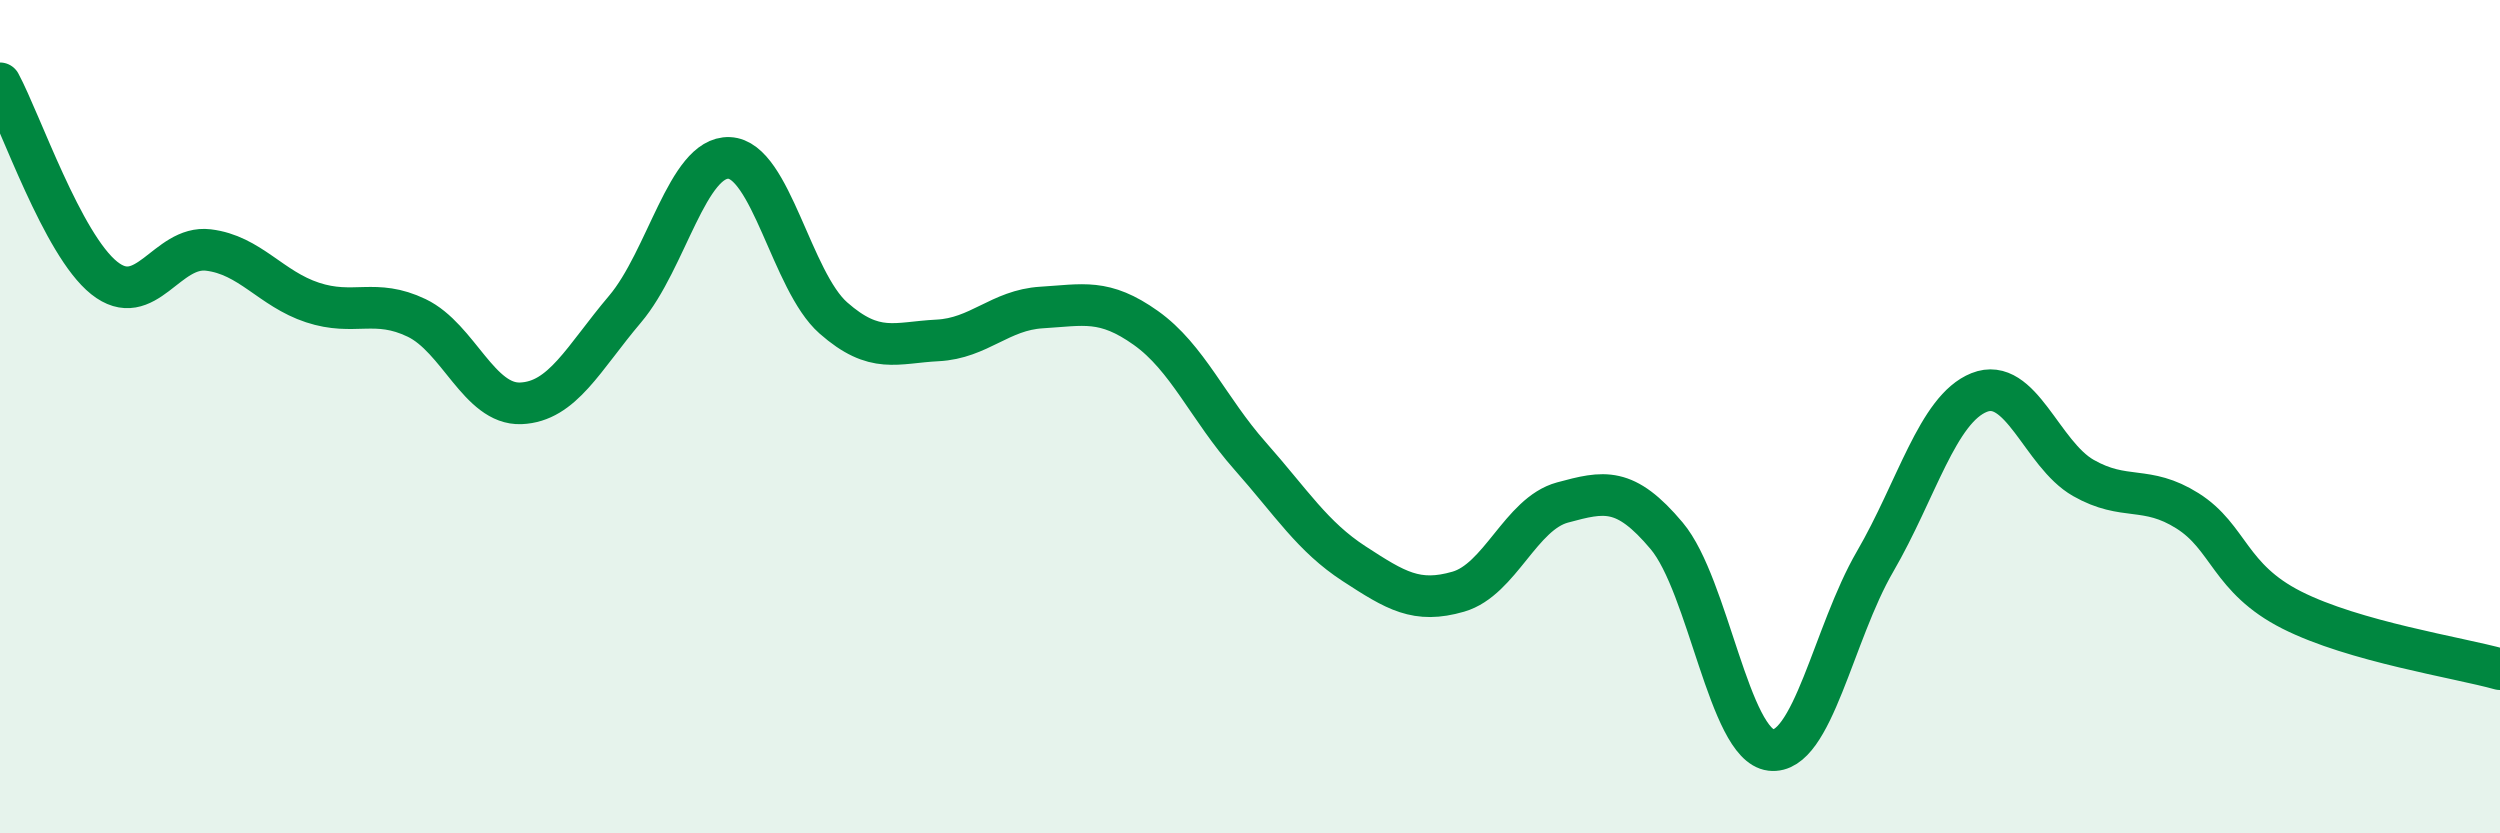 
    <svg width="60" height="20" viewBox="0 0 60 20" xmlns="http://www.w3.org/2000/svg">
      <path
        d="M 0,2 C 0.5,2.93 1.5,5.87 2.5,6.67 C 3.5,7.47 4,5.88 5,6 C 6,6.12 6.5,6.93 7.5,7.26 C 8.5,7.59 9,7.15 10,7.63 C 11,8.11 11.5,9.72 12.5,9.68 C 13.5,9.64 14,8.6 15,7.42 C 16,6.24 16.5,3.75 17.5,3.79 C 18.5,3.83 19,6.75 20,7.63 C 21,8.51 21.5,8.22 22.5,8.17 C 23.5,8.12 24,7.44 25,7.38 C 26,7.32 26.5,7.16 27.5,7.87 C 28.5,8.58 29,9.81 30,10.94 C 31,12.07 31.5,12.88 32.5,13.53 C 33.5,14.18 34,14.49 35,14.2 C 36,13.91 36.5,12.33 37.5,12.06 C 38.5,11.79 39,11.67 40,12.86 C 41,14.05 41.5,17.88 42.5,18 C 43.5,18.12 44,15.2 45,13.48 C 46,11.76 46.5,9.82 47.5,9.42 C 48.5,9.02 49,10.9 50,11.47 C 51,12.04 51.5,11.63 52.5,12.26 C 53.5,12.89 53.5,13.88 55,14.64 C 56.5,15.4 59,15.78 60,16.06L60 20L0 20Z"
        fill="#008740"
        opacity="0.1"
        stroke-linecap="round"
        stroke-linejoin="round"
      />
      <path
        d="M 0,2 C 0.5,2.93 1.5,5.87 2.5,6.67 C 3.5,7.47 4,5.88 5,6 C 6,6.12 6.5,6.93 7.5,7.26 C 8.5,7.59 9,7.15 10,7.63 C 11,8.11 11.5,9.72 12.5,9.68 C 13.5,9.64 14,8.6 15,7.42 C 16,6.24 16.5,3.75 17.5,3.79 C 18.5,3.83 19,6.75 20,7.63 C 21,8.51 21.5,8.22 22.5,8.17 C 23.5,8.12 24,7.44 25,7.38 C 26,7.32 26.5,7.16 27.5,7.87 C 28.5,8.58 29,9.81 30,10.94 C 31,12.07 31.5,12.88 32.5,13.53 C 33.5,14.18 34,14.49 35,14.2 C 36,13.91 36.5,12.33 37.5,12.06 C 38.5,11.79 39,11.67 40,12.86 C 41,14.05 41.5,17.88 42.5,18 C 43.5,18.12 44,15.2 45,13.48 C 46,11.76 46.5,9.82 47.5,9.42 C 48.5,9.02 49,10.9 50,11.47 C 51,12.04 51.5,11.63 52.5,12.26 C 53.5,12.89 53.5,13.88 55,14.64 C 56.5,15.4 59,15.78 60,16.06"
        stroke="#008740"
        stroke-width="1"
        fill="none"
        stroke-linecap="round"
        stroke-linejoin="round"
      />
    </svg>
  